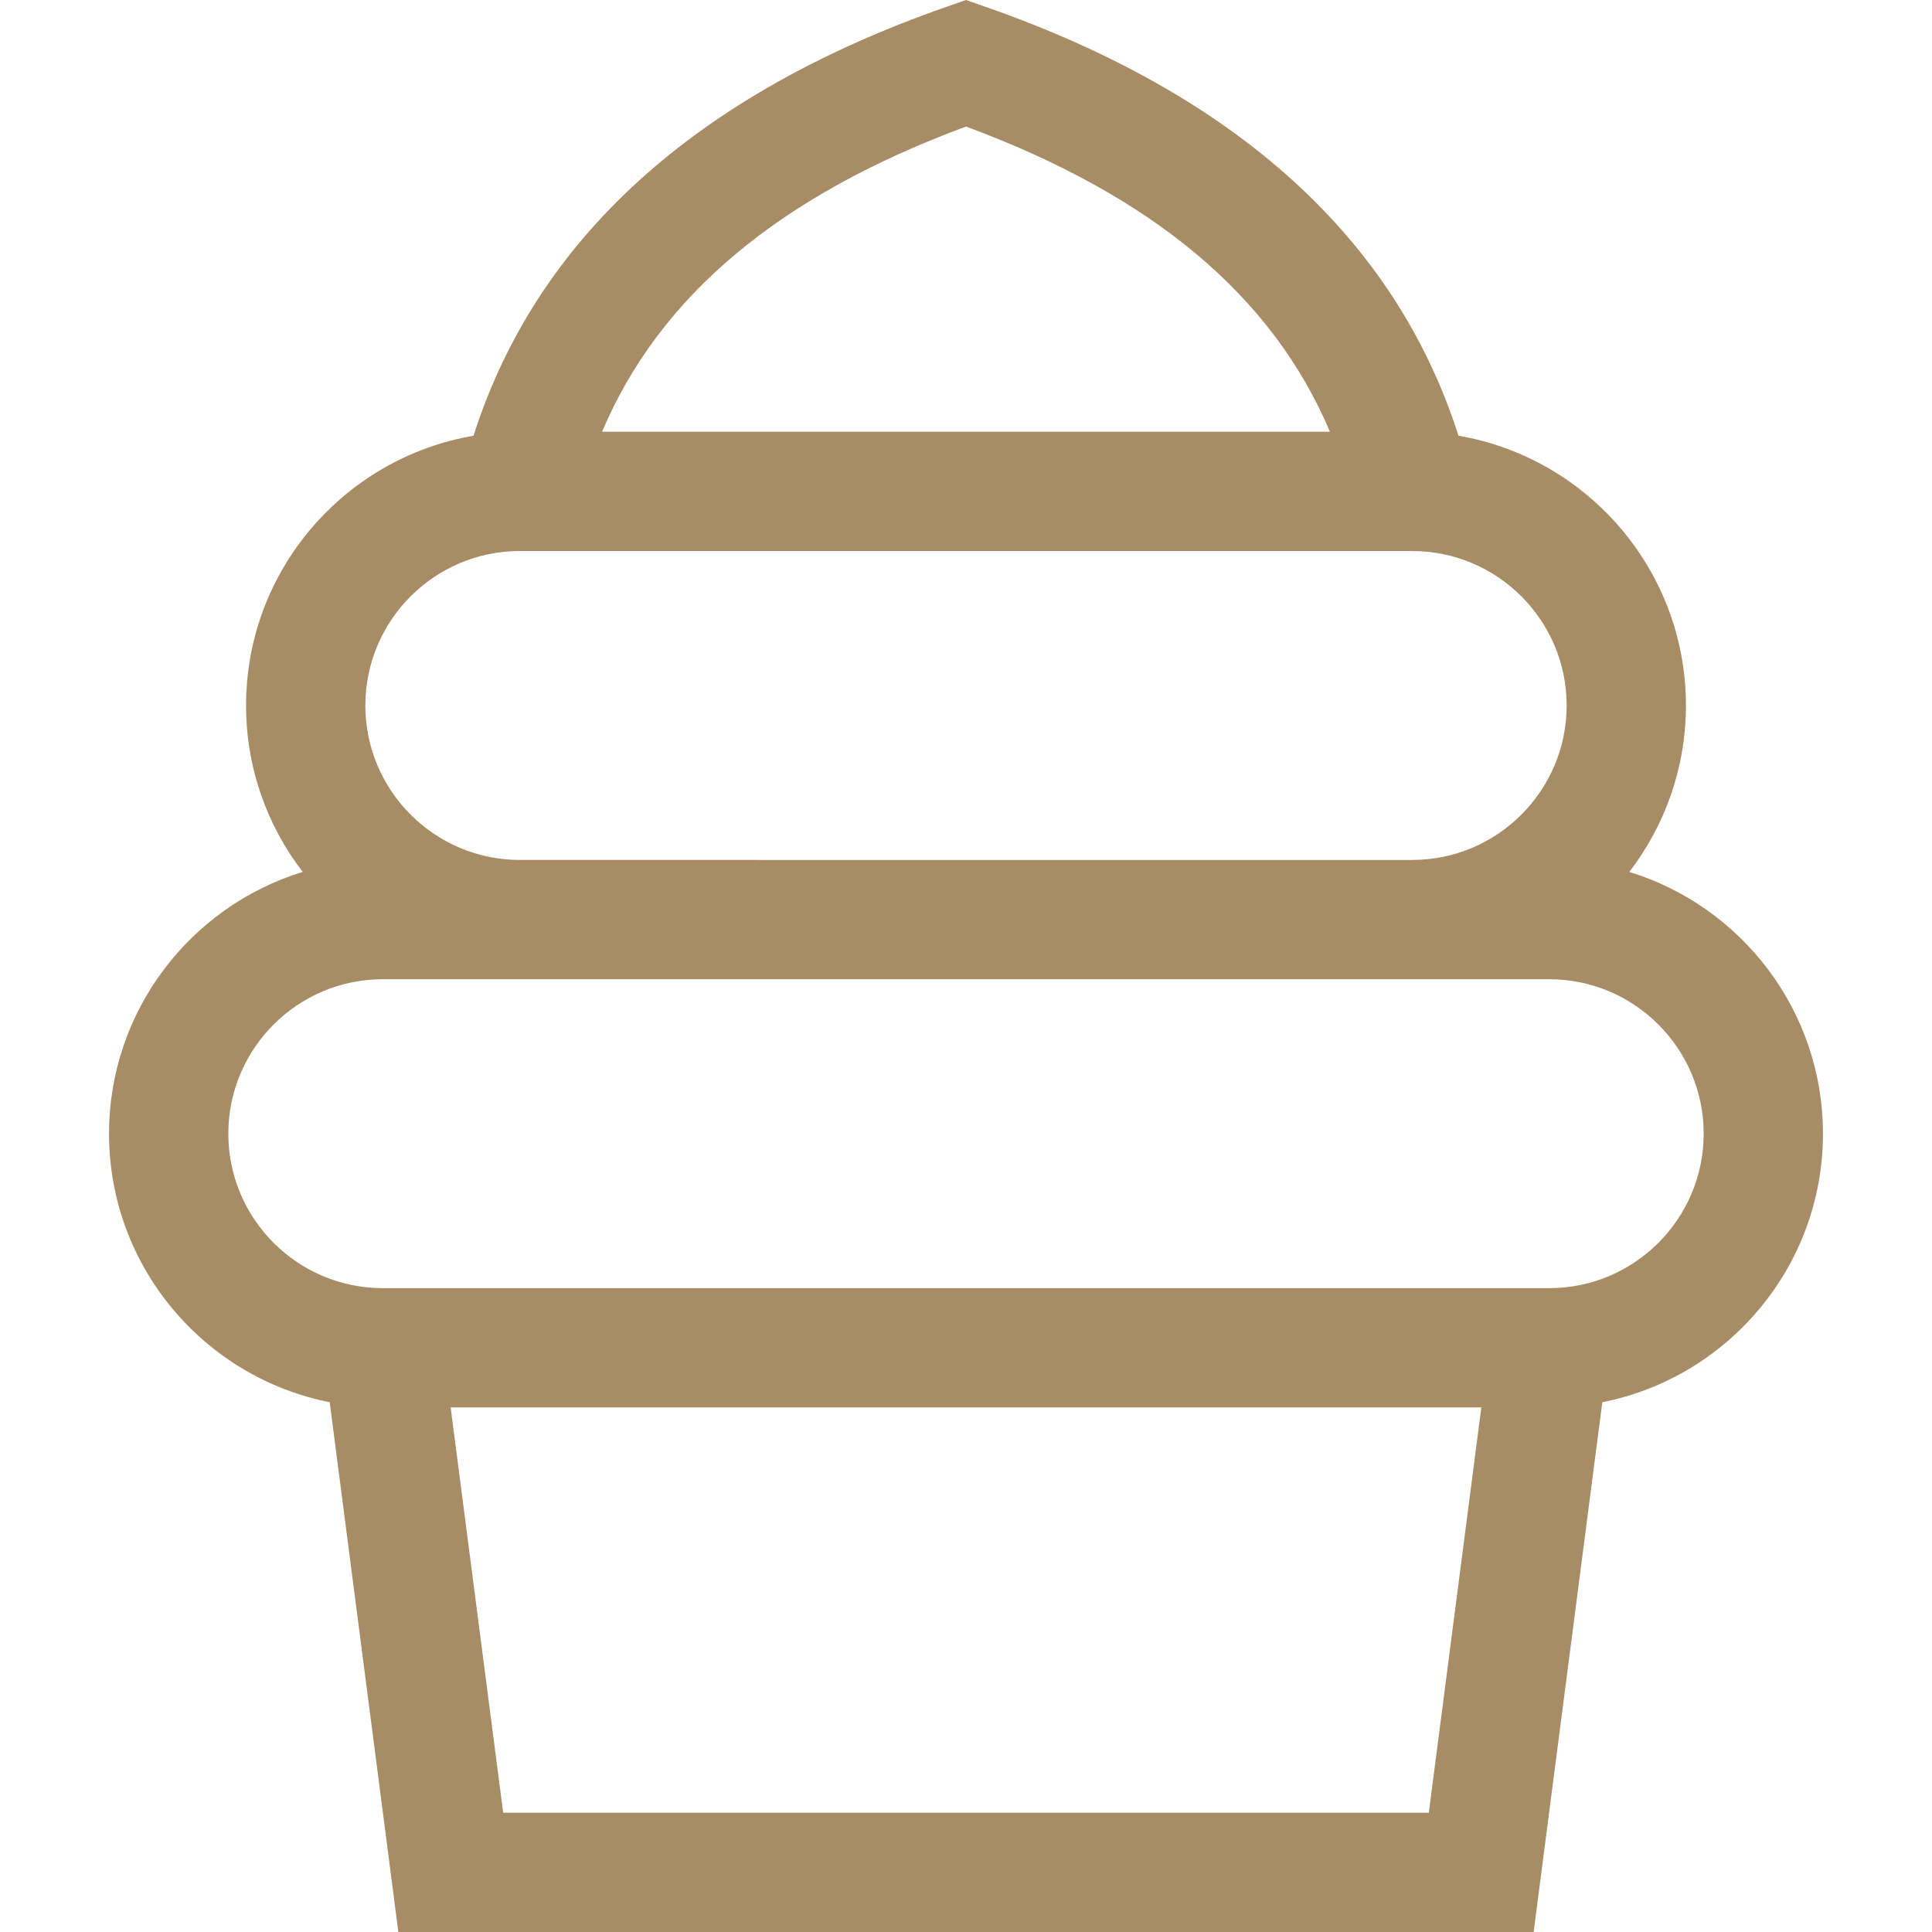 <?xml version="1.0" encoding="UTF-8"?> <svg xmlns="http://www.w3.org/2000/svg" xmlns:xlink="http://www.w3.org/1999/xlink" version="1.1" id="Layer_1" x="0px" y="0px" viewBox="0 0 485.89 485.89" style="enable-background:new 0 0 485.89 485.89;" xml:space="preserve" width="512px" height="512px"><g><g> <path d="M458.466,285.118c0-30.955-20.538-57.197-48.701-65.833c8.92-11.609,14.24-26.121,14.24-41.859 c0-33.994-24.771-62.292-57.206-67.842C350.998,60.064,311.056,23.808,247.895,1.729L242.945,0l-4.95,1.729 c-63.161,22.079-103.103,58.334-118.905,107.856c-32.435,5.549-57.205,33.848-57.205,67.841c0,15.738,5.32,30.25,14.24,41.859 c-28.163,8.635-48.701,34.877-48.701,65.833c0,33.394,23.902,61.3,55.494,67.535l17.267,133.236h285.521l17.268-133.236 C434.564,346.418,458.466,318.512,458.466,285.118z M242.945,31.829c46.943,17.363,77.082,42.609,91.527,76.752H151.418 C165.864,74.438,196.003,49.192,242.945,31.829z M130.73,138.581h224.43c21.42,0,38.846,17.426,38.846,38.846 s-17.426,38.846-38.846,38.846H130.73c-21.42,0-38.846-17.426-38.846-38.846S109.31,138.581,130.73,138.581z M126.547,455.89 l-13.209-101.926h259.212L359.341,455.89H126.547z M389.621,323.964H96.269c-21.42,0-38.846-17.426-38.846-38.846 s17.426-38.846,38.846-38.846h293.352c21.42,0,38.846,17.426,38.846,38.846S411.041,323.964,389.621,323.964z" data-original="#000000" class="active-path" data-old_color="#000000" fill="#A88C66"></path> </g></g> </svg> 